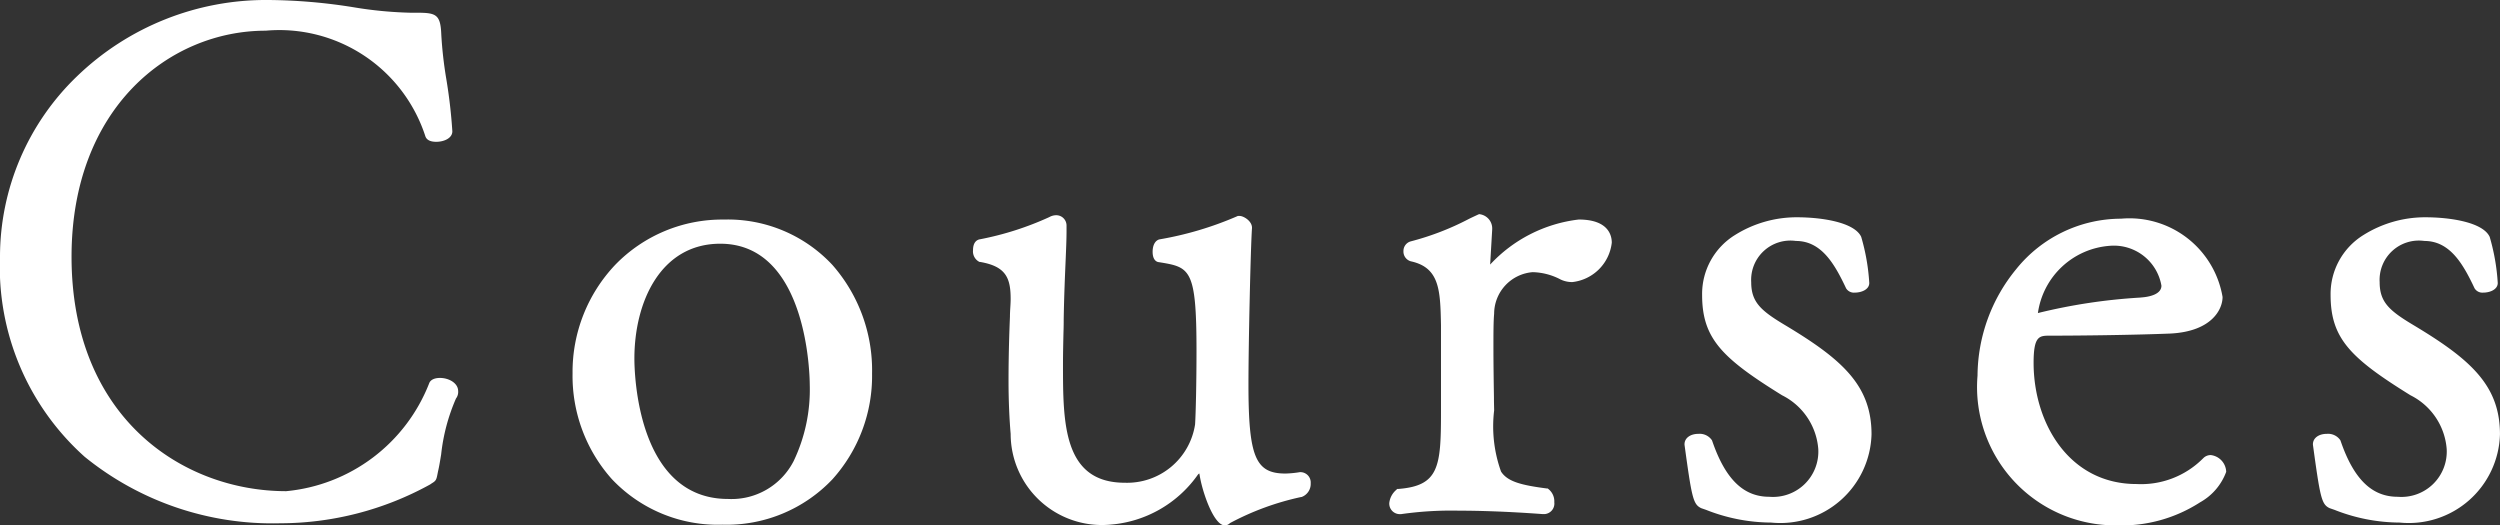 <?xml version="1.0" encoding="UTF-8"?> <svg xmlns="http://www.w3.org/2000/svg" width="77.712" height="16.332" viewBox="0 0 77.712 16.332"><rect x="0" y="0" width="77.712" height="16.332" fill="#333333" stroke="none"/><g id="グループ_318" data-name="グループ 318" transform="translate(-1798.129 -201.969)"><path id="パス_1603" data-name="パス 1603" d="M15.2-3.718a.209.209,0,0,0,.044-.154c0-.176-.242-.286-.44-.286-.088,0-.2.022-.22.088A5.413,5.413,0,0,1,10.032-.638c-3.586,0-6.8-2.618-6.8-7.414,0-4.774,3.124-7.15,6.16-7.15a4.913,4.913,0,0,1,5.082,3.366c.022.066.11.088.22.088.154,0,.374-.066.374-.2-.022-.814-.352-2.42-.352-3.036-.022-.506-.088-.528-.616-.528h-.2c-1.342,0-2.486-.4-4.422-.4A8.016,8.016,0,0,0,1.254-8.052C1.254-2.6,5.3.11,9.834.11a9.542,9.542,0,0,0,4.6-1.188c.176-.11.132-.044.2-.352A8.924,8.924,0,0,1,15.2-3.718Zm12.914-.7a4.4,4.4,0,0,0-4.488-4.664,4.551,4.551,0,0,0-4.576,4.664A4.386,4.386,0,0,0,23.584.154,4.4,4.4,0,0,0,28.116-4.422Zm-1.694.352c0,1.584-.484,3.674-2.662,3.674-2.86,0-3.036-3.784-3.036-4.488,0-1.892.9-3.7,2.794-3.7C25.96-8.58,26.422-5.412,26.422-4.07ZM41.558-.7a.311.311,0,0,0,.2-.308.2.2,0,0,0-.176-.22h-.022a3.282,3.282,0,0,1-.462.044c-1.078,0-1.276-.682-1.276-2.9,0-1.232.066-4.246.11-4.862,0-.132-.2-.242-.264-.242h-.022A10.622,10.622,0,0,1,37.2-8.47c-.066.022-.11.132-.11.264,0,.088.022.2.088.2,1.1.176,1.276.352,1.276,2.882,0,.99-.022,1.958-.044,2.288A2.274,2.274,0,0,1,36.1-.9c-2.046,0-2.046-1.958-2.046-3.806,0-.594.022-1.166.022-1.408.022-1.3.088-2.2.088-2.728V-9.02a.2.2,0,0,0-.2-.2.318.318,0,0,0-.154.044,9.572,9.572,0,0,1-2.2.7c-.088.022-.11.11-.11.22s.044.22.11.242c.9.154,1.056.594,1.056,1.276,0,.176-.022.352-.022.55-.022.506-.044,1.232-.044,1.98,0,.572.022,1.144.066,1.65A2.715,2.715,0,0,0,35.618.154,3.536,3.536,0,0,0,38.28-1.364c.066-.066.11-.088.154-.088s.088.044.11.154c.088.616.462,1.474.66,1.474a.114.114,0,0,0,.088-.044A8.493,8.493,0,0,1,41.558-.7ZM50.2-9.086a4.465,4.465,0,0,0-2.75,1.452c-.132,0-.132-.088-.132-.088v-.044l.066-1.122a.326.326,0,0,0-.264-.352,10.572,10.572,0,0,1-2.112.836.184.184,0,0,0-.132.176.192.192,0,0,0,.132.2c1.012.22,1.012,1.034,1.034,2.156v2.662c0,1.672-.044,2.4-1.43,2.508A.5.5,0,0,0,44.44-.4a.2.2,0,0,0,.2.22h.022a11.463,11.463,0,0,1,1.826-.11c1.32,0,2.64.11,2.662.11.11,0,.176-.11.176-.242a.361.361,0,0,0-.132-.308c-1.694-.22-1.738-.484-1.738-2.552,0-.2-.022-1.144-.022-1.958,0-.418,0-.814.022-1.056A1.422,1.422,0,0,1,48.774-7.7a2.062,2.062,0,0,1,.924.242.7.7,0,0,0,.308.066,1.261,1.261,0,0,0,1.1-1.1C51.106-8.822,50.864-9.086,50.2-9.086ZM59.18-2.53c0-1.386-.748-2.156-2.574-3.256-.77-.462-1.166-.748-1.166-1.474a1.339,1.339,0,0,1,1.518-1.408c.858,0,1.3.748,1.672,1.54a.171.171,0,0,0,.154.066c.154,0,.33-.066.33-.176a6.362,6.362,0,0,0-.242-1.386c-.176-.352-1.056-.528-1.892-.528-1.188,0-2.816.66-2.816,2.288,0,1.3.572,1.87,2.42,3.014a2.153,2.153,0,0,1,1.188,1.782,1.548,1.548,0,0,1-1.65,1.606c-1.1,0-1.606-.99-1.892-1.826a.343.343,0,0,0-.308-.132c-.154,0-.308.066-.308.2.22,1.606.264,1.782.44,1.87a5.748,5.748,0,0,0,2.134.44A2.722,2.722,0,0,0,59.18-2.53ZM70.2-1.364a.423.423,0,0,0-.352-.4.2.2,0,0,0-.154.066,2.828,2.828,0,0,1-2.156.836c-2.134,0-3.322-1.892-3.322-3.894,0-.836.176-.968.638-.968,1.034,0,2.662-.022,3.74-.066,1.232-.066,1.5-.7,1.5-1.012a2.811,2.811,0,0,0-3.036-2.31c-2.662,0-4.334,2.486-4.334,4.752a4.182,4.182,0,0,0,4.2,4.532C69.278.176,70.2-1.166,70.2-1.364ZM68.442-7.15c0,.374-.462.462-.66.484a17.4,17.4,0,0,0-3.322.506h-.044c-.044,0-.066-.044-.066-.11A2.552,2.552,0,0,1,66.7-8.514,1.62,1.62,0,0,1,68.442-7.15ZM78.716-2.53c0-1.386-.748-2.156-2.574-3.256-.77-.462-1.166-.748-1.166-1.474a1.339,1.339,0,0,1,1.518-1.408c.858,0,1.3.748,1.672,1.54a.171.171,0,0,0,.154.066c.154,0,.33-.066.33-.176a6.362,6.362,0,0,0-.242-1.386c-.176-.352-1.056-.528-1.892-.528-1.188,0-2.816.66-2.816,2.288,0,1.3.572,1.87,2.42,3.014a2.153,2.153,0,0,1,1.188,1.782,1.548,1.548,0,0,1-1.65,1.606c-1.1,0-1.606-.99-1.892-1.826a.343.343,0,0,0-.308-.132c-.154,0-.308.066-.308.2.22,1.606.264,1.782.44,1.87a5.748,5.748,0,0,0,2.134.44A2.722,2.722,0,0,0,78.716-2.53Z" transform="translate(1797 218)" fill="#fff"></path><path id="Courses_-_アウトライン" data-name="Courses - アウトライン" d="M66.924.3A4.3,4.3,0,0,1,62.6-4.356a5.261,5.261,0,0,1,1.2-3.306,4.192,4.192,0,0,1,3.261-1.571A2.936,2.936,0,0,1,70.217-6.8c0,.39-.34,1.069-1.614,1.137-1.065.043-2.69.066-3.747.066-.331,0-.513,0-.513.843,0,1.873,1.1,3.769,3.2,3.769A2.714,2.714,0,0,0,69.6-1.772l.014-.013a.321.321,0,0,1,.239-.1.543.543,0,0,1,.477.521,1.792,1.792,0,0,1-.811.947A4.5,4.5,0,0,1,66.924.3Zm.132-9.284a4.454,4.454,0,0,0-4.209,4.627A4.062,4.062,0,0,0,66.924.051c2.275,0,3.122-1.264,3.153-1.419,0-.116-.13-.267-.227-.267a.077.077,0,0,0-.066.029l-.018.016a2.94,2.94,0,0,1-2.227.856c-2.263,0-3.447-2.022-3.447-4.019,0-.838.178-1.093.763-1.093,1.054,0,2.675-.023,3.735-.066,1.086-.058,1.376-.585,1.376-.887A2.68,2.68,0,0,0,67.056-8.983ZM39.2.3c-.34,0-.7-1.034-.783-1.578a.3.3,0,0,0-.01-.037.4.4,0,0,0-.04.036A3.676,3.676,0,0,1,35.618.279a2.836,2.836,0,0,1-3.073-2.822c-.043-.5-.066-1.072-.066-1.659,0-.843.028-1.6.044-1.983,0-.1.006-.2.012-.3s.01-.17.01-.251c0-.657-.147-1.015-.952-1.153l-.018,0a.366.366,0,0,1-.2-.361c0-.192.069-.307.2-.341l.007,0a9.47,9.47,0,0,0,2.165-.692.444.444,0,0,1,.212-.058.32.32,0,0,1,.323.323v.176c0,.241-.013.554-.03.95-.02.476-.046,1.069-.058,1.78,0,.094,0,.236-.007.416-.006.28-.015.629-.015.99,0,1.81,0,3.681,1.921,3.681a2.137,2.137,0,0,0,2.185-1.814v-.005c.021-.315.044-1.277.044-2.28,0-2.565-.2-2.6-1.164-2.757-.1-.007-.2-.094-.2-.323,0-.2.075-.342.2-.383l.024-.005a10.491,10.491,0,0,0,2.4-.715l.026-.012h.05c.13,0,.389.159.389.367v.009c-.042.588-.11,3.582-.11,4.853,0,2.26.215,2.779,1.151,2.779a3.159,3.159,0,0,0,.444-.043h.04a.322.322,0,0,1,.3.345.433.433,0,0,1-.283.427l-.011,0a8.435,8.435,0,0,0-2.215.811A.229.229,0,0,1,39.2.3Zm-.77-1.878c.055,0,.187.025.233.254v.007A3.048,3.048,0,0,0,39.2.044h0l.018-.015a8.6,8.6,0,0,1,2.3-.853.193.193,0,0,0,.108-.188c0-.045-.022-.1-.051-.1h-.013a3.334,3.334,0,0,1-.471.044c-1.263,0-1.4-.97-1.4-3.029,0-1.171.064-4.214.11-4.864,0-.034-.088-.1-.137-.113a10.992,10.992,0,0,1-2.422.72.294.294,0,0,0-.03.144.327.327,0,0,0,.009.079c.539.087.908.183,1.118.624a6.5,6.5,0,0,1,.238,2.377c0,1.019-.022,1.965-.044,2.294A2.4,2.4,0,0,1,36.1-.777c-2.171,0-2.171-2.088-2.171-3.931,0-.364.008-.714.015-1,0-.178.007-.319.007-.412.012-.716.038-1.311.058-1.789.017-.393.03-.7.03-.939V-9.02a.073.073,0,0,0-.073-.073.2.2,0,0,0-.1.031,9.6,9.6,0,0,1-2.226.714s-.015.024-.015.1a.236.236,0,0,0,.03.123,1.191,1.191,0,0,1,1.136,1.4c0,.089-.005.175-.011.266s-.011.186-.011.284v.005c-.016.377-.044,1.135-.044,1.975,0,.579.023,1.146.066,1.639A2.6,2.6,0,0,0,35.618.029a3.411,3.411,0,0,0,2.569-1.476l0,0A.348.348,0,0,1,38.434-1.577ZM23.584.279a4.525,4.525,0,0,1-3.439-1.421,4.815,4.815,0,0,1-1.218-3.28A4.838,4.838,0,0,1,20.26-7.806a4.628,4.628,0,0,1,3.368-1.4A4.445,4.445,0,0,1,27-7.8a4.959,4.959,0,0,1,1.237,3.382,4.8,4.8,0,0,1-1.235,3.289A4.529,4.529,0,0,1,23.584.279Zm.044-9.24a4.448,4.448,0,0,0-4.451,4.539A4.247,4.247,0,0,0,23.584.029a4.29,4.29,0,0,0,4.407-4.451A4.261,4.261,0,0,0,23.628-8.961ZM9.834.235A9.261,9.261,0,0,1,3.763-1.83,7.911,7.911,0,0,1,1.129-8.052a7.787,7.787,0,0,1,2.386-5.6,8.466,8.466,0,0,1,5.967-2.379,17.4,17.4,0,0,1,2.64.226,12.394,12.394,0,0,0,1.782.17h.2c.578,0,.715.06.741.648v.005A12.536,12.536,0,0,0,15-13.589a16.2,16.2,0,0,1,.19,1.64c0,.213-.257.326-.5.326-.186,0-.3-.058-.339-.173a4.772,4.772,0,0,0-4.963-3.281c-3,0-6.035,2.413-6.035,7.025,0,5.008,3.459,7.289,6.673,7.289A5.306,5.306,0,0,0,14.47-4.117c.04-.106.162-.166.336-.166.272,0,.565.157.565.411a.338.338,0,0,1-.068.229,5.919,5.919,0,0,0-.461,1.738c-.033.2-.061.375-.091.5-.011.049-.018.09-.025.122-.032.165-.048.2-.174.275L14.5-.972A9.68,9.68,0,0,1,9.834.235ZM9.482-15.781a7.932,7.932,0,0,0-8.1,7.729C1.379-2.5,5.626-.015,9.834-.015a9.4,9.4,0,0,0,4.529-1.167l.063-.038.037-.023c0-.015.011-.05.018-.084s.015-.076.026-.128c.028-.122.056-.293.088-.49a5.972,5.972,0,0,1,.5-1.836L15.1-3.8l.011-.011a.181.181,0,0,0,.007-.066c0-.078-.162-.161-.315-.161a.274.274,0,0,0-.108.018A6.4,6.4,0,0,1,12.57-1.394a4.536,4.536,0,0,1-2.538.881A6.755,6.755,0,0,1,5.2-2.458,7.7,7.7,0,0,1,3.109-8.052,7.609,7.609,0,0,1,5.086-13.5a6.052,6.052,0,0,1,4.308-1.823,5.905,5.905,0,0,1,3.168.8,4.975,4.975,0,0,1,2.028,2.638.282.282,0,0,0,.105.014.379.379,0,0,0,.249-.075c-.012-.407-.1-1.016-.188-1.6a12.647,12.647,0,0,1-.164-1.426c-.008-.188-.024-.32-.072-.359a.923.923,0,0,0-.419-.047h-.2a12.581,12.581,0,0,1-1.817-.172A17.193,17.193,0,0,0,9.482-15.781ZM75.724.213A5.549,5.549,0,0,1,73.7-.181l-.152-.053L73.534-.24c-.242-.121-.285-.336-.508-1.965v-.017c0-.19.178-.323.433-.323a.46.46,0,0,1,.42.2l.006.015c.406,1.188.97,1.741,1.774,1.741a1.409,1.409,0,0,0,1.525-1.481,2.041,2.041,0,0,0-1.126-1.674C74.194-4.9,73.575-5.508,73.575-6.864a2.152,2.152,0,0,1,1.018-1.859,3.608,3.608,0,0,1,1.923-.554c.787,0,1.783.156,2,.6l.005.011a6.46,6.46,0,0,1,.25,1.431c0,.2-.234.3-.455.3a.283.283,0,0,1-.266-.135c-.352-.746-.761-1.471-1.56-1.471A1.221,1.221,0,0,0,75.1-7.26c0,.64.32.9,1.105,1.367,1.747,1.053,2.635,1.862,2.635,3.363A2.835,2.835,0,0,1,75.724.213ZM73.64-.467l.144.05a5.266,5.266,0,0,0,1.94.38A2.6,2.6,0,0,0,78.591-2.53c0-1.253-.587-1.989-2.514-3.149-.76-.456-1.227-.777-1.227-1.581a1.461,1.461,0,0,1,1.643-1.533c.94,0,1.411.823,1.779,1.6a.134.134,0,0,0,.047.008.332.332,0,0,0,.2-.057,6.235,6.235,0,0,0-.231-1.329c-.138-.259-.9-.454-1.778-.454-1.082,0-2.691.576-2.691,2.163,0,1.247.561,1.793,2.361,2.908a2.284,2.284,0,0,1,1.247,1.888A1.668,1.668,0,0,1,75.658-.337c-1.346,0-1.841-1.416-2.006-1.9a.264.264,0,0,0-.194-.059c-.1,0-.176.035-.182.068C73.472-.8,73.525-.532,73.64-.467ZM56.188.213a5.549,5.549,0,0,1-2.023-.394l-.152-.053L54-.24c-.242-.121-.285-.336-.508-1.965v-.017c0-.19.178-.323.433-.323a.46.46,0,0,1,.42.2l.006.015c.406,1.188.97,1.741,1.774,1.741a1.409,1.409,0,0,0,1.525-1.481,2.041,2.041,0,0,0-1.126-1.674C54.658-4.9,54.039-5.508,54.039-6.864a2.152,2.152,0,0,1,1.018-1.859,3.608,3.608,0,0,1,1.923-.554c.787,0,1.783.156,2,.6l.005.011a6.46,6.46,0,0,1,.25,1.431c0,.2-.234.3-.455.3a.283.283,0,0,1-.266-.135c-.352-.746-.761-1.471-1.56-1.471A1.221,1.221,0,0,0,55.565-7.26c0,.64.32.9,1.105,1.367,1.747,1.053,2.635,1.862,2.635,3.363A2.835,2.835,0,0,1,56.188.213ZM54.1-.467l.144.05a5.266,5.266,0,0,0,1.94.38A2.6,2.6,0,0,0,59.055-2.53c0-1.253-.587-1.989-2.514-3.149-.76-.456-1.226-.777-1.226-1.581a1.461,1.461,0,0,1,1.643-1.533c.94,0,1.411.823,1.779,1.6a.134.134,0,0,0,.047.008.332.332,0,0,0,.2-.057,6.234,6.234,0,0,0-.231-1.329c-.138-.259-.9-.454-1.778-.454-1.082,0-2.691.576-2.691,2.163,0,1.247.561,1.793,2.361,2.908A2.284,2.284,0,0,1,57.9-2.068,1.668,1.668,0,0,1,56.122-.337c-1.346,0-1.841-1.416-2.006-1.9a.264.264,0,0,0-.194-.059c-.1,0-.176.035-.182.068C53.936-.8,53.989-.532,54.1-.467Zm-4.956.416-.066,0c-1.183-.087-2.065-.106-2.6-.106a11.027,11.027,0,0,0-1.8.108l-.021,0h-.022A.327.327,0,0,1,44.315-.4a.626.626,0,0,1,.213-.4l.033-.033.046,0c1.251-.1,1.315-.69,1.315-2.383V-5.923C45.9-7,45.885-7.712,44.985-7.908a.315.315,0,0,1-.23-.32.308.308,0,0,1,.227-.3,8.478,8.478,0,0,0,1.812-.7c.118-.058.212-.1.281-.133l.034-.014.036.006a.447.447,0,0,1,.368.475v.007L47.45-7.807a4.466,4.466,0,0,1,2.754-1.4c.927,0,1.027.5,1.027.719a1.388,1.388,0,0,1-1.225,1.225.83.83,0,0,1-.364-.079,1.955,1.955,0,0,0-.868-.229,1.3,1.3,0,0,0-1.2,1.293c-.022.238-.022.63-.022,1.046,0,.544.01,1.147.016,1.547,0,.2.006.345.006.411a4.158,4.158,0,0,0,.214,1.9c.2.315.633.424,1.415.526l.035,0,.027.022a.485.485,0,0,1,.179.406A.328.328,0,0,1,49.148-.051ZM44.674-.583a.351.351,0,0,0-.109.187c0,.058.029.095.073.095h.011a11.332,11.332,0,0,1,1.837-.11c.535,0,1.424.018,2.615.106l.049,0c.027,0,.049-.055.049-.117a.248.248,0,0,0-.061-.189c-1.758-.233-1.809-.6-1.809-2.671,0-.064,0-.216-.006-.407-.007-.4-.016-1-.016-1.551,0-.422,0-.82.023-1.067a1.547,1.547,0,0,1,1.444-1.522,2.2,2.2,0,0,1,.98.255.577.577,0,0,0,.252.053,1.141,1.141,0,0,0,.975-.975c0-.388-.423-.469-.777-.469a4.348,4.348,0,0,0-2.66,1.414l-.037.038h-.053a.229.229,0,0,1-.257-.213v-.051l.066-1.118a.207.207,0,0,0-.128-.217c-.06.027-.138.065-.232.111a8.685,8.685,0,0,1-1.865.715c-.021.005-.034.038-.034.054s.01.07.037.077c1.089.237,1.106,1.113,1.128,2.223v2.716C46.171-1.663,46.171-.722,44.674-.583ZM23.76-.271c-3.072,0-3.161-4.141-3.161-4.613,0-1.9.9-3.821,2.919-3.821,2.391,0,3.029,2.913,3.029,4.635C26.547-2.928,26.275-.271,23.76-.271Zm-.242-8.184c-1.844,0-2.669,1.794-2.669,3.571,0,.447.082,4.363,2.911,4.363A2.167,2.167,0,0,0,25.8-1.7a5.143,5.143,0,0,0,.5-2.371C26.3-4.249,26.265-8.455,23.518-8.455Zm40.964,2.42h-.066c-.1,0-.191-.073-.191-.235A2.673,2.673,0,0,1,66.7-8.639a1.746,1.746,0,0,1,1.863,1.484v.005c0,.332-.281.554-.771.608l-.127.012a16.561,16.561,0,0,0-3.166.487ZM66.7-8.389A2.435,2.435,0,0,0,64.477-6.3a17.574,17.574,0,0,1,3.168-.48l.125-.012c.2-.023.545-.1.547-.357A1.5,1.5,0,0,0,66.7-8.389Z" transform="translate(1797 218)" fill="#fff"></path></g></svg> 